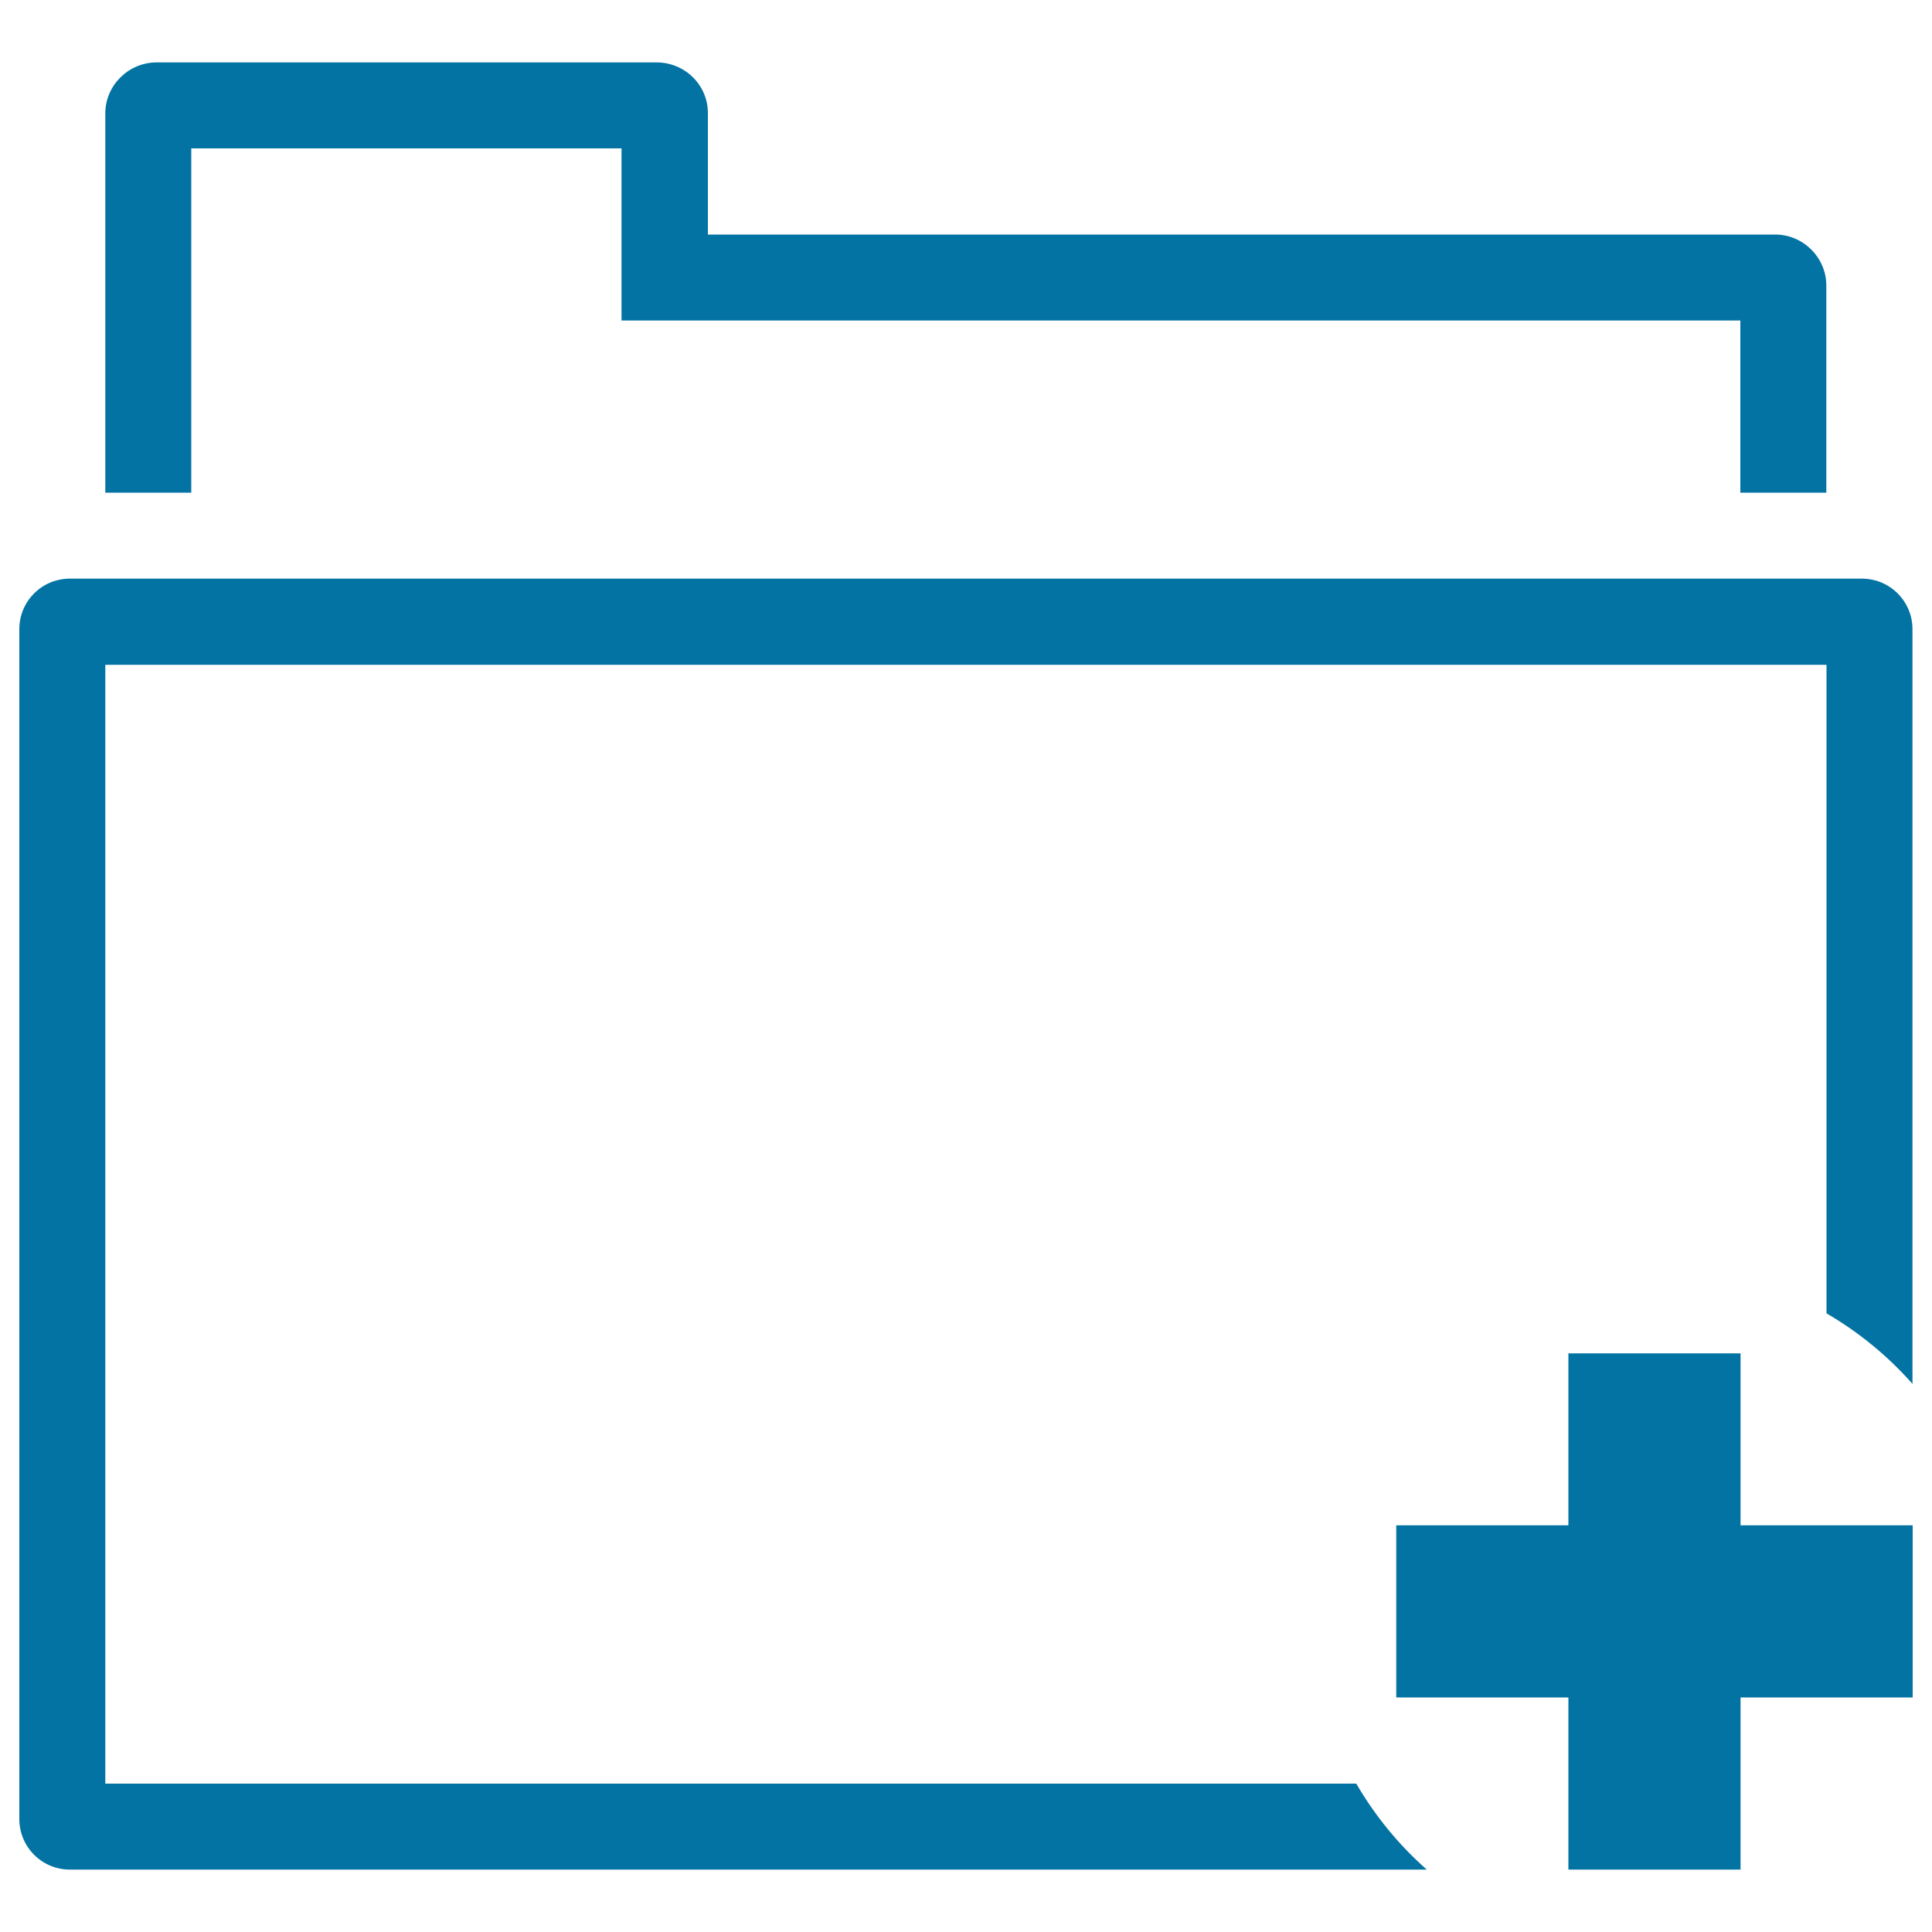 <svg xmlns="http://www.w3.org/2000/svg" viewBox="0 0 1000 1000" style="fill:#0273a2">
<title>Add Folder Interface Outlined Button SVG icon</title>
<g><g><path d="M339.8,32.3H81.1c-14.7,0-26.6,12-26.6,26.4V255h44.5V76.8h222.7v89.1h579.1V255h44.5V147.8c0-14.6-12.1-26.4-26.4-26.4H366.4V58.5C366.4,44,354.5,32.3,339.8,32.3z"/><path d="M10,325.7v615.8c0,14.5,11.7,26.2,26.2,26.2h702.3c-14.4-12.7-26.8-27.8-36.5-44.5H54.5V344.1h890.9v335.7c16.7,9.7,31.8,22.1,44.5,36.5V325.7c0-14.5-11.7-26.2-26.2-26.2H36.2C21.7,299.5,10,311.1,10,325.7z"/><polygon points="900.9,967.7 900.9,878.6 990,878.6 990,789.5 900.9,789.5 900.9,700.5 811.8,700.5 811.8,789.5 722.7,789.5 722.7,878.6 811.8,878.6 811.8,967.7 "/></g></g>
</svg>
